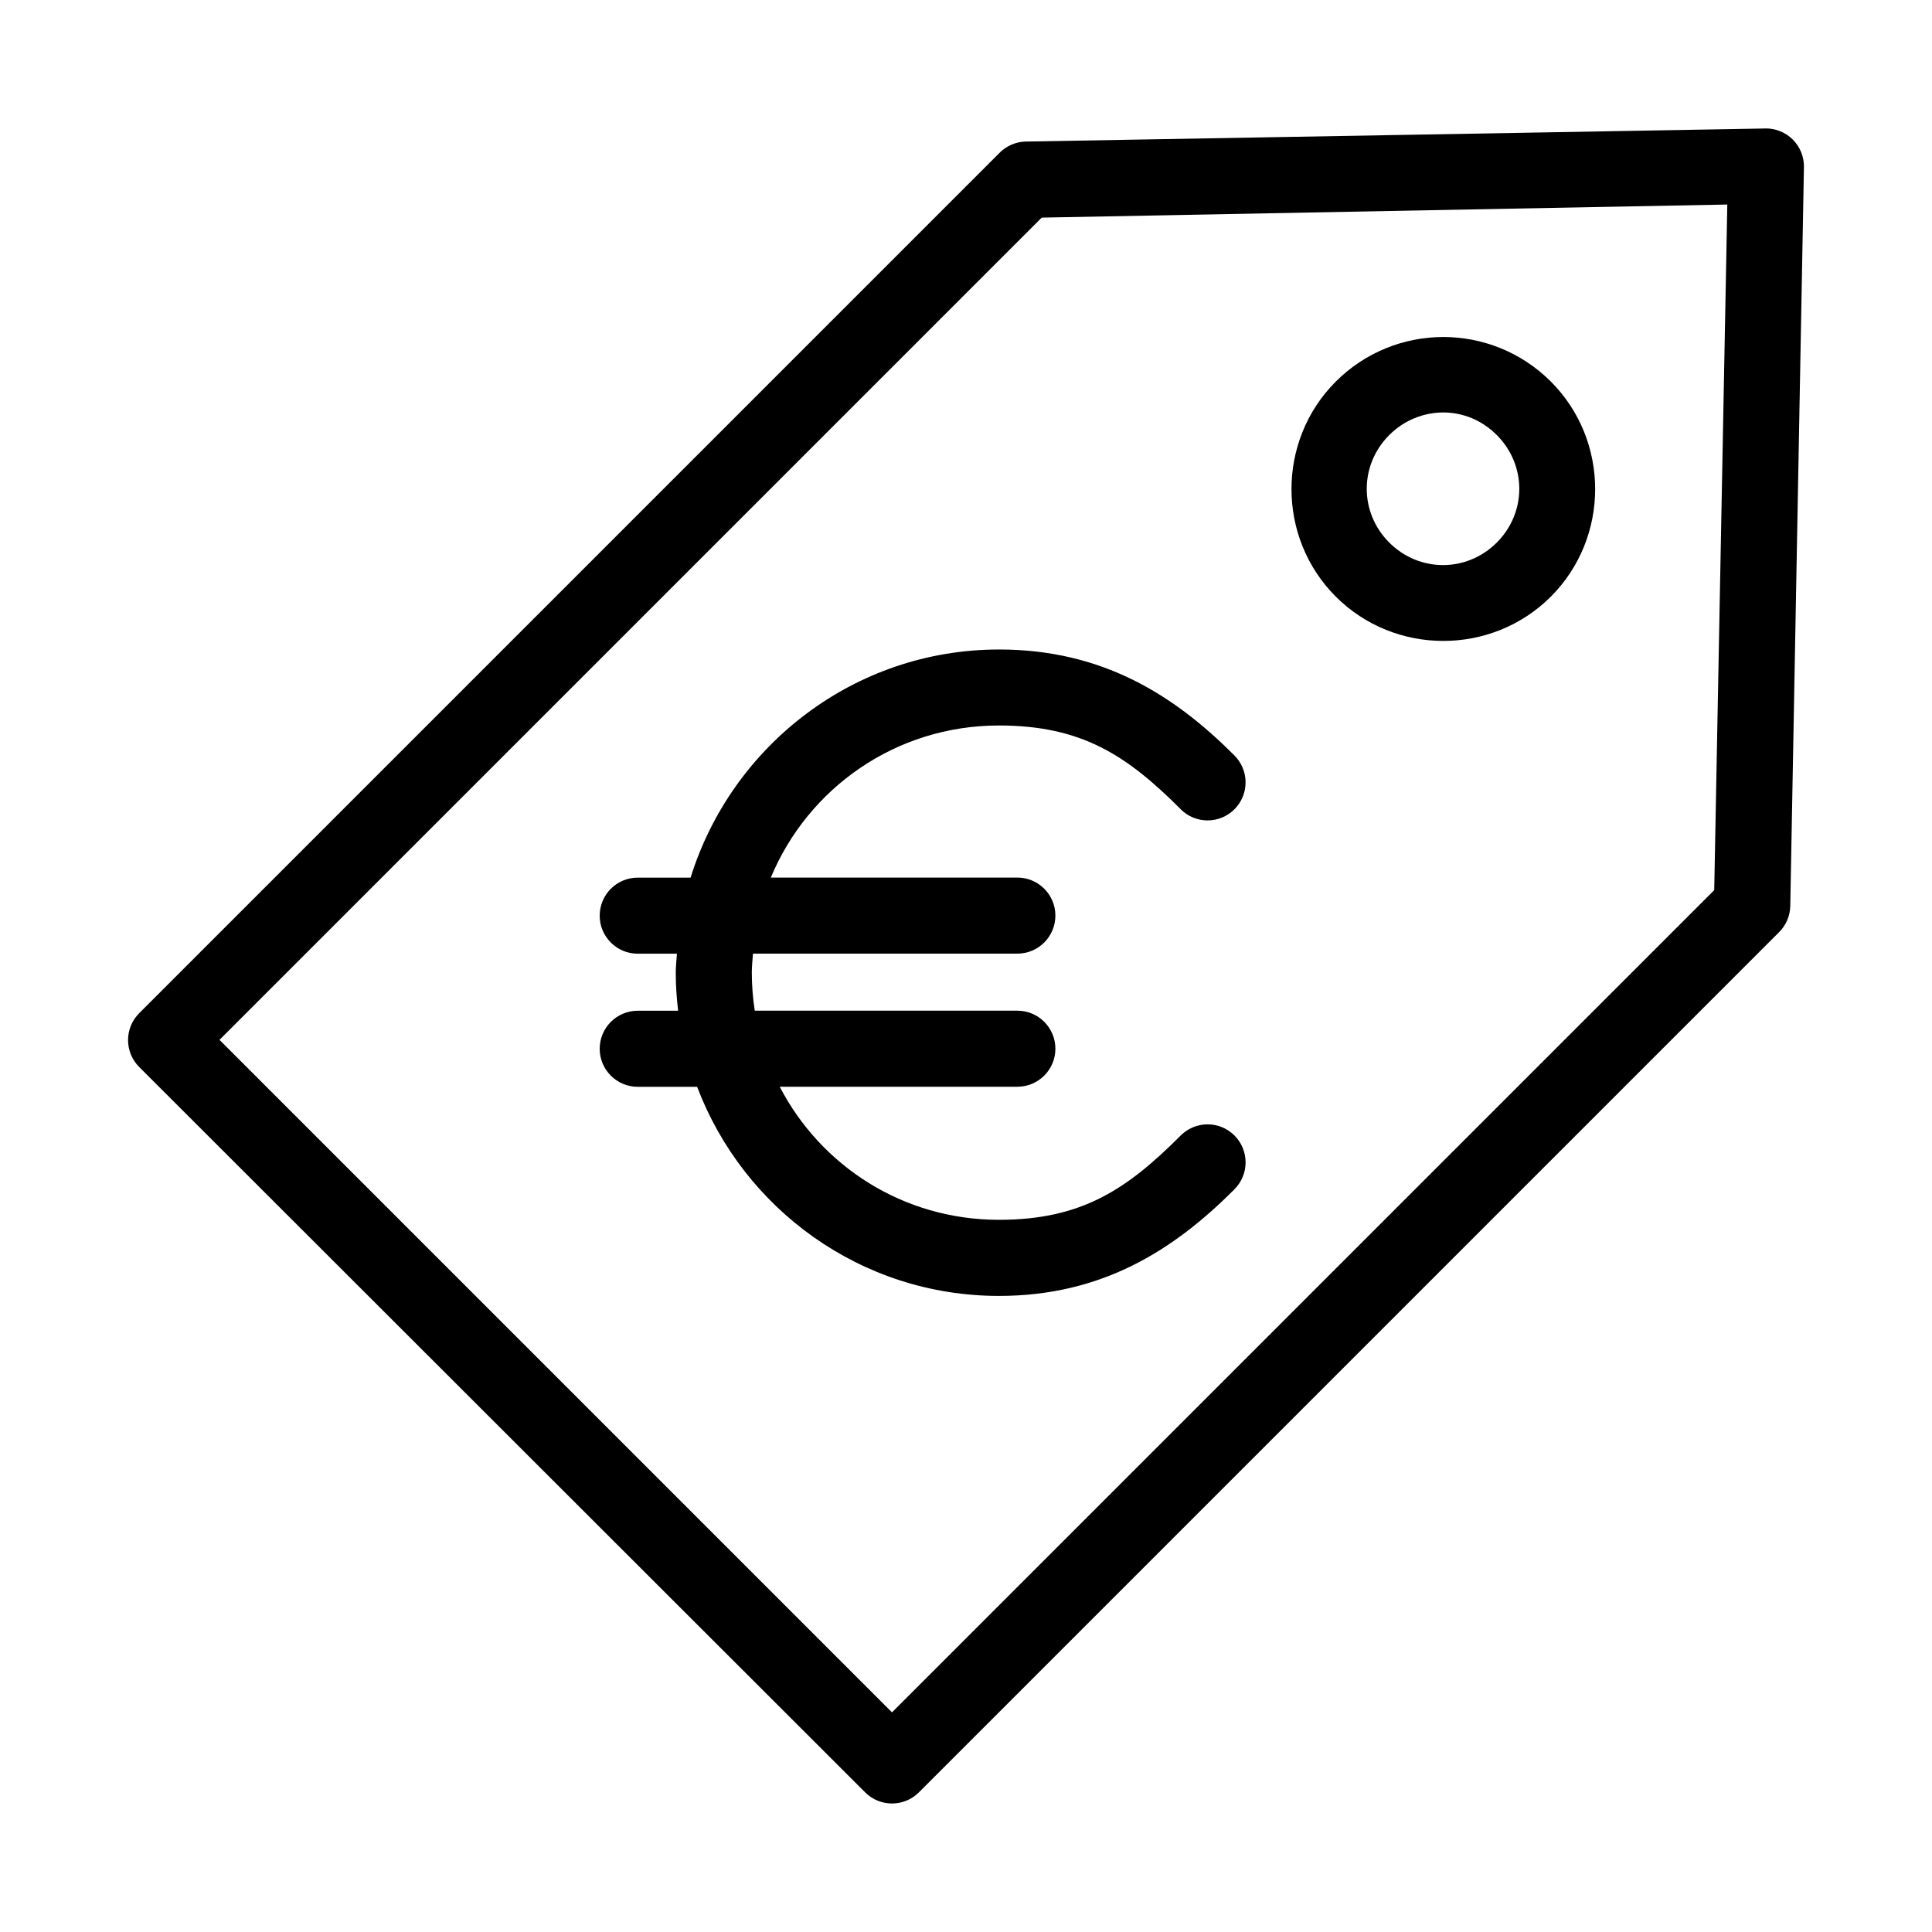 <?xml version="1.0" encoding="UTF-8"?>
<!-- Uploaded to: ICON Repo, www.iconrepo.com, Generator: ICON Repo Mixer Tools -->
<svg fill="#000000" width="800px" height="800px" version="1.1" viewBox="144 144 512 512" xmlns="http://www.w3.org/2000/svg">
 <path d="m611.83 178.05-196.01 3.465v-0.004c-2.609 0.062-5.094 1.137-6.93 2.992l-227.97 227.97c-1.914 1.895-2.988 4.473-2.988 7.164s1.074 5.269 2.988 7.164l192.39 192.23c3.926 3.883 10.242 3.883 14.168 0l227.97-227.97c1.859-1.836 2.93-4.32 2.992-6.93l3.621-195.86c0.043-2.727-1.02-5.356-2.949-7.281-1.93-1.93-4.559-2.996-7.285-2.953zm-10.078 20.152-3.465 181.69-217.9 217.9-178.22-178.22 217.9-217.9zm-75.258 35.109c-10.336 0-20.668 3.981-28.496 11.809-15.656 15.656-15.656 41.34 0 56.992 15.656 15.656 41.336 15.656 56.992 0s15.656-41.336 0-56.992c-7.828-7.828-18.16-11.809-28.496-11.809zm0 19.996c5.137 0 10.191 2.004 14.168 5.984 7.953 7.953 7.953 20.543 0 28.496-7.953 7.953-20.543 7.953-28.496 0-7.953-7.953-7.953-20.543 0-28.496 3.977-3.977 9.191-5.984 14.328-5.984zm-117.77 62.82c-38.391 0-70.867 25.551-81.711 60.457h-14.012c-5.559 0-10.078 4.512-10.078 10.078 0 5.566 4.516 10.078 10.078 10.078h10.391c-0.102 1.691-0.312 3.32-0.312 5.039 0 3.387 0.242 6.793 0.629 10.078h-10.707c-5.559 0-10.078 4.512-10.078 10.078s4.516 10.078 10.078 10.078h15.742c12.273 32.355 43.414 55.418 79.98 55.418 27.426 0 46.391-12.215 62.348-28.184l0.004-0.012c1.914-1.879 3-4.441 3.019-7.121 0.02-2.68-1.031-5.258-2.914-7.164-1.887-1.902-4.449-2.981-7.129-2.988-2.676-0.008-5.25 1.055-7.144 2.945-14.25 14.262-26.227 22.355-48.18 22.355-25.402 0-47.188-14.262-58.094-35.266h62.977c5.559 0 10.078-4.512 10.078-10.078s-4.516-10.078-10.078-10.078h-69.59c-0.504-3.285-0.785-6.648-0.785-10.078 0-1.73 0.188-3.344 0.312-5.039h70.062c5.559 0 10.078-4.512 10.078-10.078 0-5.566-4.516-10.078-10.078-10.078h-65.336c9.859-23.695 33.098-40.305 60.457-40.305 21.953 0 33.926 7.938 48.176 22.199l-0.004 0.012c1.898 1.895 4.469 2.953 7.148 2.945 2.676-0.008 5.242-1.082 7.125-2.988 1.887-1.906 2.934-4.484 2.914-7.164-0.02-2.68-1.105-5.242-3.016-7.121-15.957-15.969-34.922-28.023-62.348-28.023z"/>
</svg>